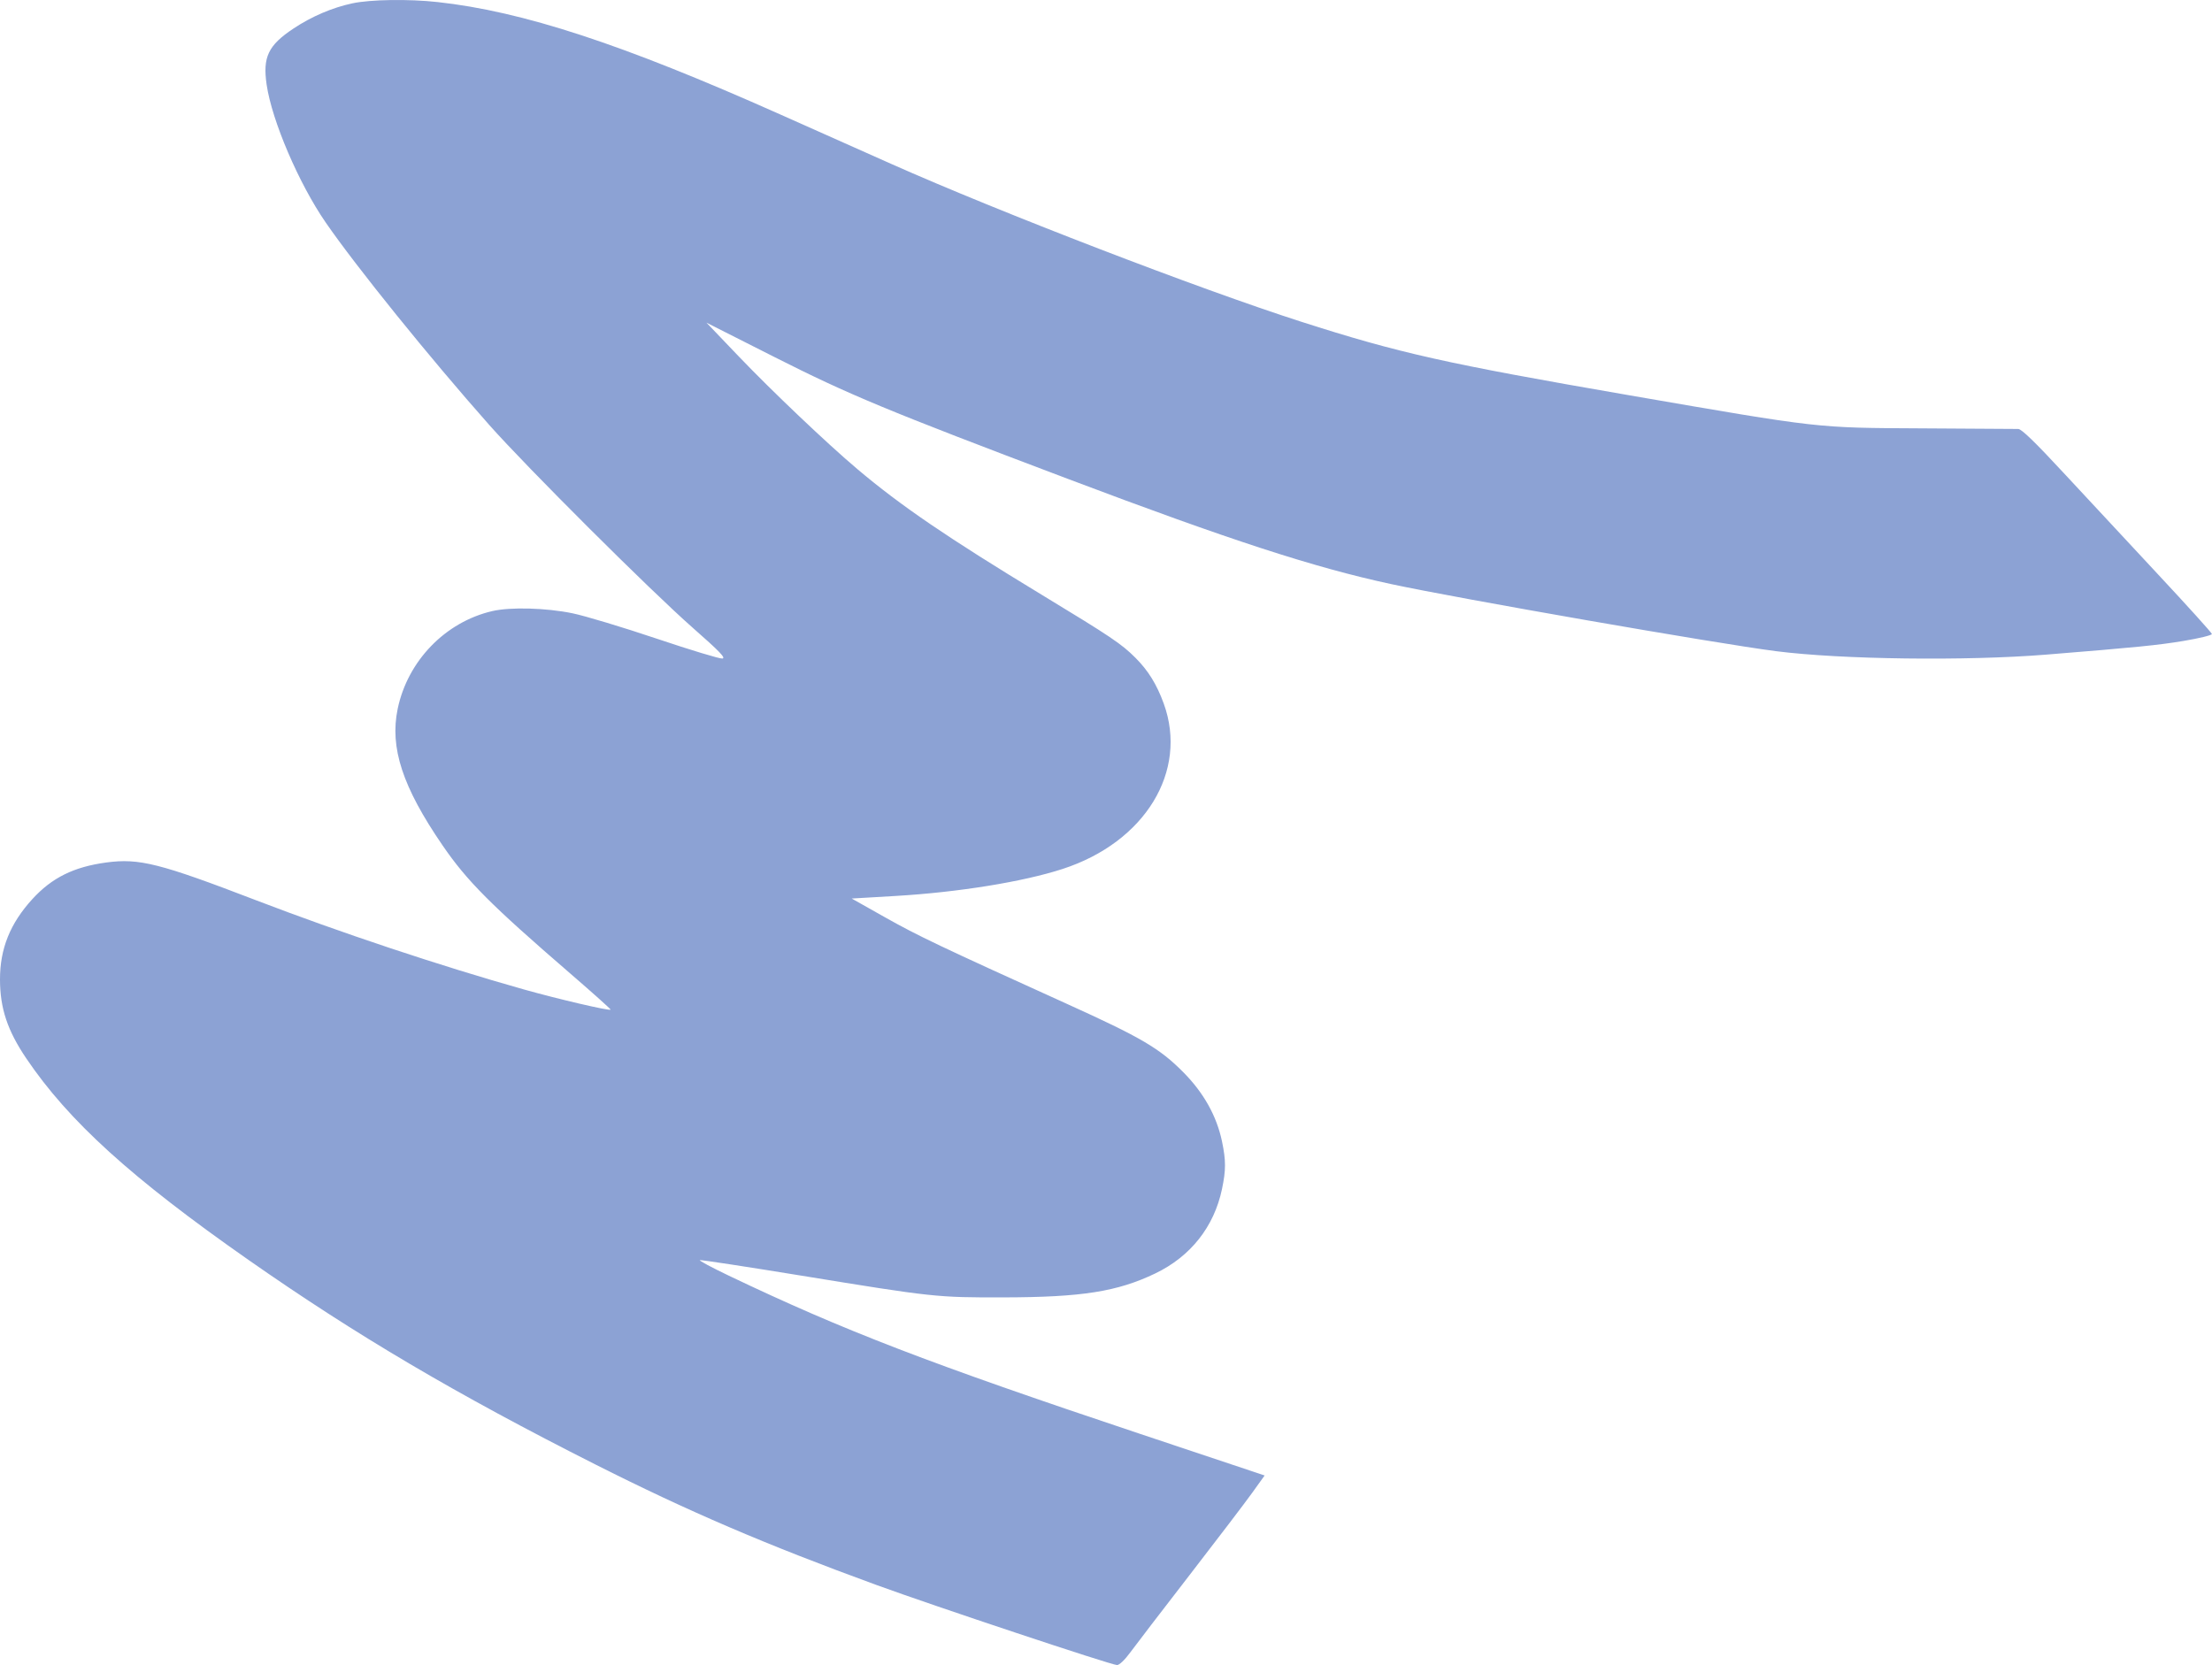 <?xml version="1.0" encoding="UTF-8"?> <svg xmlns="http://www.w3.org/2000/svg" width="1020" height="768" viewBox="0 0 1020 768" fill="none"><path fill-rule="evenodd" clip-rule="evenodd" d="M162.488 1.537C153.229 3.512 143.699 7.589 135.321 13.162C123.666 20.913 121.089 26.309 122.954 39.064C125.381 55.656 137.787 84.617 150.158 102.566C164.257 123.023 198.115 164.947 225.519 195.881C242.953 215.56 299.844 272.283 319.35 289.434C331.888 300.459 334.77 303.448 333.106 303.7C331.948 303.875 318.286 299.738 302.745 294.507C287.203 289.276 269.763 284.022 263.988 282.832C251.836 280.328 235.347 279.877 226.988 281.821C205.332 286.855 187.996 304.77 183.382 326.881C179.644 344.796 185.604 362.935 204.081 389.881C215.378 406.355 226.251 417.26 263.19 449.159C273.476 458.042 281.749 465.453 281.574 465.628C280.947 466.255 257.391 460.767 241.589 456.313C203.056 445.451 156.775 430.035 117.988 415.142C73.634 398.111 64.155 395.72 49.046 397.754C34.035 399.774 23.953 404.762 14.931 414.633C4.668 425.863 -0.02 437.511 6.3713e-05 451.736C0.018 464.989 3.428 475.24 12.079 488.049C31.661 517.045 60.645 543.331 114.723 581.138C164.322 615.813 210.432 643.003 274.488 675.346C317.326 696.976 352.998 712.277 403.988 730.896C430.793 740.684 512.5 767.881 515.1 767.881C516.167 767.881 518.672 765.493 521.133 762.131C523.447 758.968 535.777 742.881 548.533 726.381C561.289 709.881 574.295 692.797 577.435 688.416L583.145 680.452L525.817 661.298C428.421 628.757 389.205 613.672 336.115 588.325C328.211 584.551 322.18 581.317 322.714 581.139C323.248 580.961 344.34 584.186 369.586 588.305C430.514 598.245 431.874 598.391 462.988 598.324C498.915 598.246 515.214 595.668 532.673 587.301C548.987 579.483 559.829 565.788 563.484 548.381C565.33 539.585 565.331 535.188 563.489 526.381C561.04 514.676 555.042 503.953 545.646 494.48C534.679 483.424 526.295 478.507 491.63 462.799C433.757 436.577 423.244 431.572 408.112 423.045L392.736 414.381L412.957 413.194C441.881 411.497 471.741 406.669 489.988 400.741C527.991 388.394 547.971 355.719 536.627 324.468C533.419 315.628 529.455 309.22 523.551 303.329C517.123 296.914 512.306 293.675 480.479 274.364C436.903 247.924 415.438 233.294 395.353 216.345C381.574 204.717 355.97 180.389 340.629 164.347L325.77 148.809L357.129 164.664C391.603 182.094 408.976 189.31 492.187 220.76C567.102 249.074 605.971 261.728 641.51 269.371C672.561 276.049 791.646 296.807 818.988 300.308C848.984 304.149 906.533 304.885 943.488 301.9C985.352 298.519 995.083 297.549 1006.95 295.57C1014.17 294.366 1020.02 292.931 1019.95 292.381C1019.89 291.831 1008.71 279.456 995.109 264.881C981.511 250.306 961.942 229.268 951.624 218.131C938.523 203.991 932.203 197.865 930.675 197.828C929.472 197.8 909.588 197.676 886.488 197.553C837.044 197.291 840.051 197.63 751.488 182.326C666.502 167.64 645.23 162.871 599.988 148.362C553.258 133.376 460.821 97.788 410.988 75.598C398.063 69.842 374.888 59.515 359.488 52.648C286.867 20.265 241.123 5.269 201.777 0.948C188.438 -0.518 170.887 -0.254 162.488 1.537Z" fill="#8CA2D4"></path></svg> 